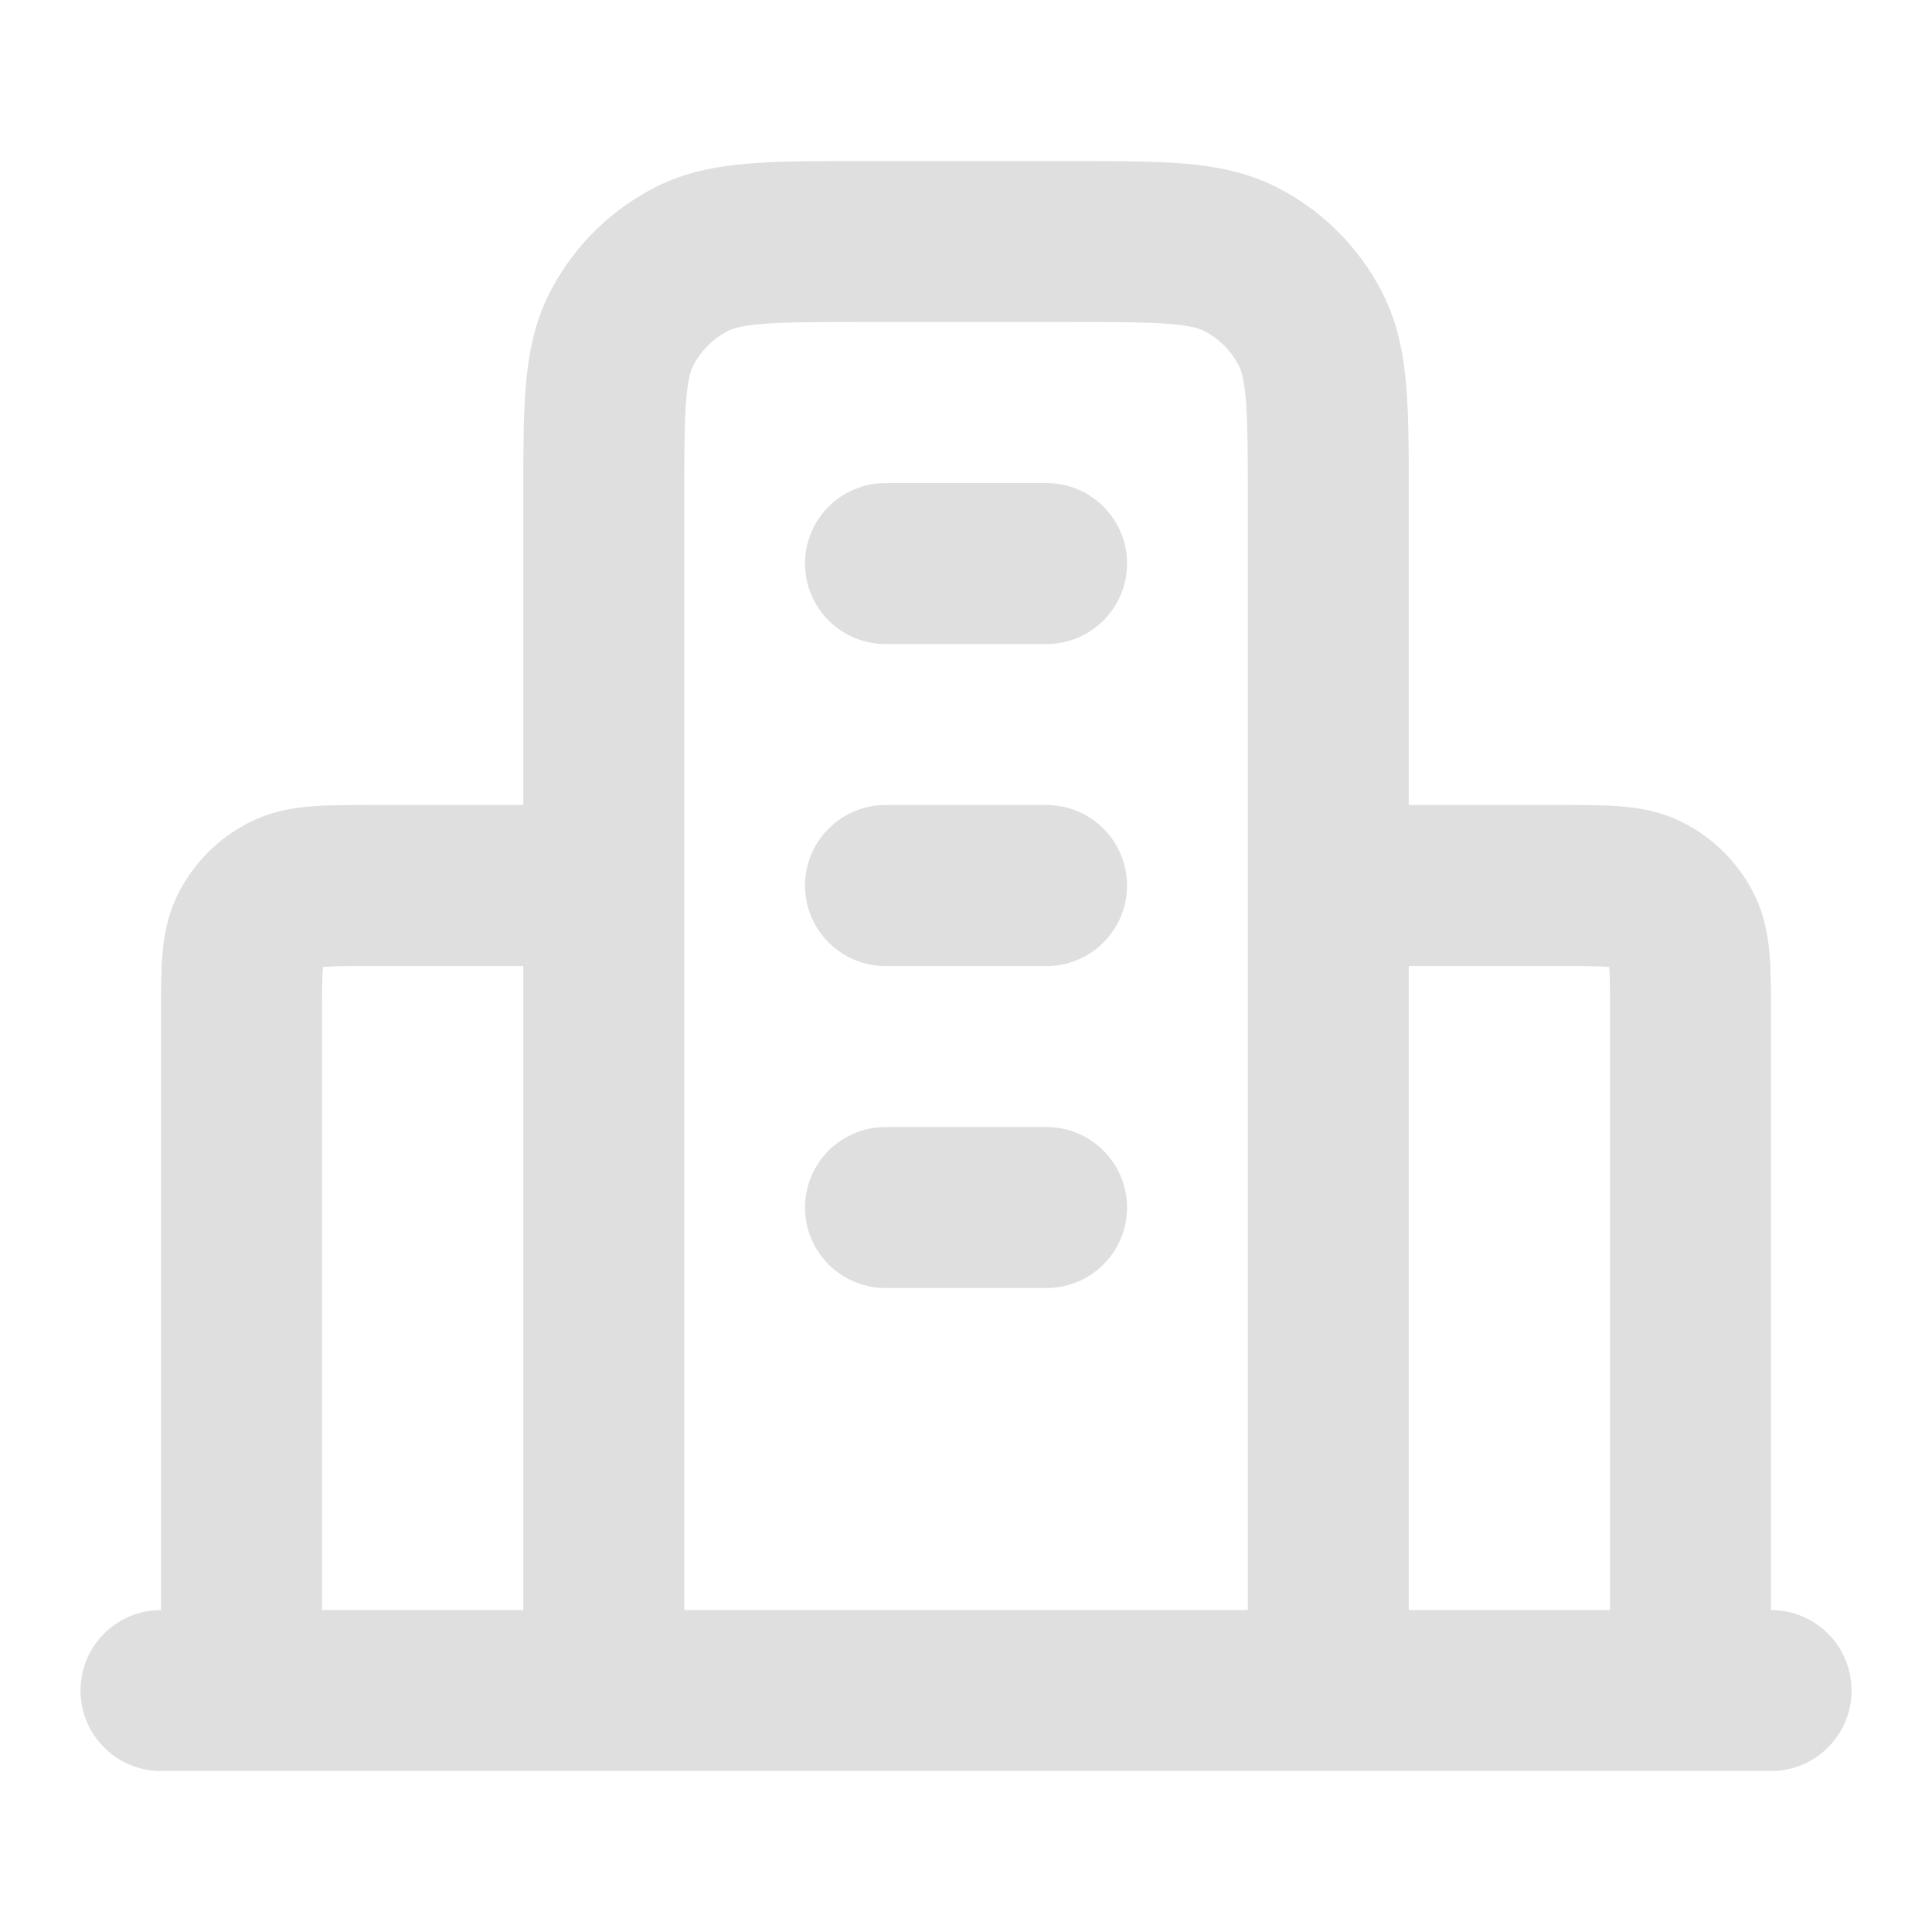 <svg xmlns="http://www.w3.org/2000/svg" width="28" height="28" viewBox="0 0 28 28" fill="none">
  <path fill-rule="evenodd" clip-rule="evenodd" d="M12.439 2.334H15.562C16.177 2.334 16.707 2.334 17.145 2.37C17.606 2.407 18.064 2.491 18.506 2.715C19.165 3.051 19.7 3.586 20.035 4.245C20.26 4.686 20.344 5.145 20.381 5.606C20.417 6.043 20.417 6.574 20.417 7.189V11.667L22.671 11.667C22.965 11.667 23.252 11.667 23.495 11.687C23.762 11.709 24.076 11.76 24.393 11.922C24.832 12.145 25.189 12.502 25.413 12.941C25.574 13.258 25.625 13.573 25.647 13.839C25.667 14.082 25.667 14.369 25.667 14.663L25.667 23.334C26.311 23.334 26.834 23.856 26.834 24.501C26.834 25.145 26.311 25.667 25.667 25.667H2.334C1.689 25.667 1.167 25.145 1.167 24.501C1.167 23.856 1.689 23.334 2.334 23.334L2.334 14.663C2.334 14.369 2.334 14.082 2.353 13.839C2.375 13.573 2.427 13.258 2.588 12.941C2.812 12.502 3.169 12.145 3.608 11.922C3.924 11.76 4.239 11.709 4.506 11.687C4.749 11.667 5.035 11.667 5.33 11.667C5.342 11.667 5.355 11.667 5.367 11.667H7.584L7.584 7.189C7.584 6.574 7.584 6.043 7.619 5.606C7.657 5.145 7.74 4.686 7.965 4.245C8.301 3.586 8.836 3.051 9.495 2.715C9.936 2.491 10.395 2.407 10.856 2.37C11.293 2.334 11.824 2.334 12.439 2.334ZM7.584 14.001H5.367C5.021 14.001 4.832 14.002 4.696 14.013C4.69 14.013 4.685 14.014 4.68 14.014C4.68 14.019 4.679 14.024 4.679 14.029C4.668 14.165 4.667 14.355 4.667 14.701V23.334H7.584V14.001ZM9.917 23.334V7.234C9.917 6.561 9.918 6.127 9.945 5.796C9.971 5.48 10.015 5.362 10.044 5.304C10.156 5.085 10.335 4.906 10.554 4.794C10.612 4.765 10.729 4.721 11.046 4.695C11.377 4.668 11.811 4.667 12.484 4.667H15.517C16.19 4.667 16.624 4.668 16.954 4.695C17.271 4.721 17.389 4.765 17.447 4.794C17.666 4.906 17.845 5.085 17.956 5.304C17.986 5.362 18.03 5.48 18.056 5.796C18.083 6.127 18.084 6.561 18.084 7.234V23.334H9.917ZM20.417 23.334H23.334V14.701C23.334 14.355 23.333 14.165 23.322 14.029C23.321 14.024 23.321 14.019 23.32 14.014C23.316 14.014 23.31 14.013 23.305 14.013C23.169 14.002 22.98 14.001 22.634 14.001H20.417V23.334ZM11.667 8.167C11.667 7.523 12.189 7.001 12.834 7.001H15.167C15.811 7.001 16.334 7.523 16.334 8.167C16.334 8.812 15.811 9.334 15.167 9.334H12.834C12.189 9.334 11.667 8.812 11.667 8.167ZM11.667 12.834C11.667 12.19 12.189 11.667 12.834 11.667H15.167C15.811 11.667 16.334 12.19 16.334 12.834C16.334 13.478 15.811 14.001 15.167 14.001H12.834C12.189 14.001 11.667 13.478 11.667 12.834ZM11.667 17.501C11.667 16.856 12.189 16.334 12.834 16.334H15.167C15.811 16.334 16.334 16.856 16.334 17.501C16.334 18.145 15.811 18.667 15.167 18.667H12.834C12.189 18.667 11.667 18.145 11.667 17.501Z" fill="#DFDFDF"/>
</svg>